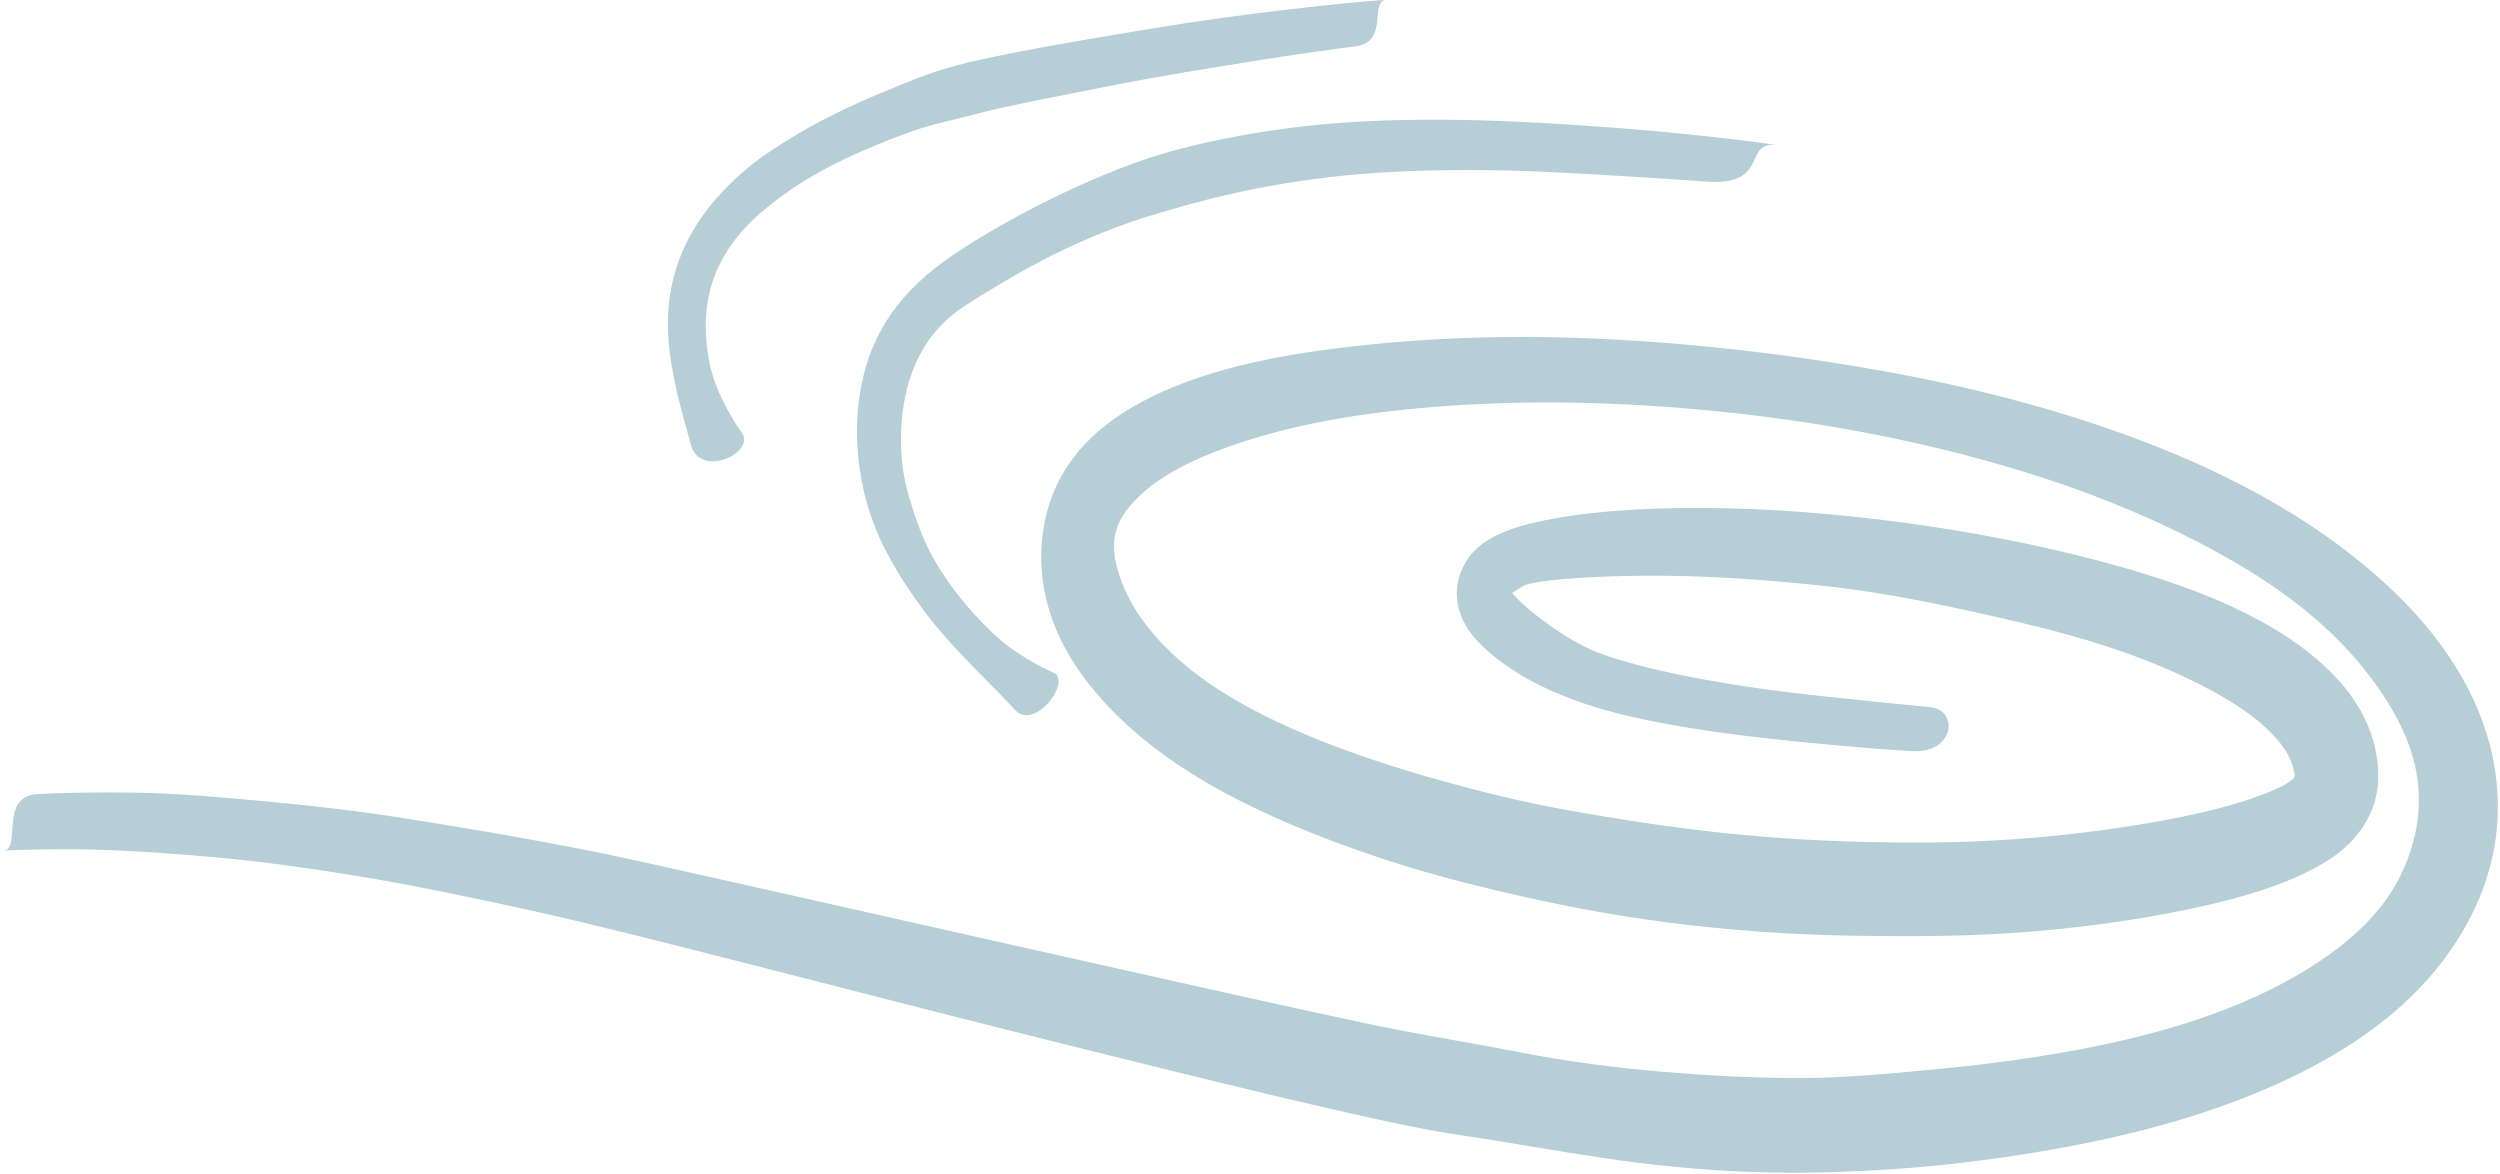 <?xml version="1.0" encoding="UTF-8" standalone="no"?><svg xmlns="http://www.w3.org/2000/svg" xmlns:xlink="http://www.w3.org/1999/xlink" fill="#b6ced6" height="142.1" preserveAspectRatio="xMidYMid meet" version="1" viewBox="958.6 416.4 302.7 142.1" width="302.7" zoomAndPan="magnify"><g><g id="change1_2"><path d="M959.059,519.382C961.125,519.296,965.462,519.148,970.121,519.275C974.78,519.403,979.757,519.757,985.06,520.24C990.363,520.723,995.976,521.519,1000.661,522.273C1005.347,523.027,1008.942,523.713,1012.592,524.453C1016.241,525.193,1019.946,525.98,1023.706,526.822C1027.466,527.663,1031.278,528.564,1042.9,531.498C1054.522,534.431,1071.832,538.942,1085.995,542.465C1100.158,545.988,1111.138,548.697,1118.977,550.495C1126.817,552.292,1131.563,553.296,1136.029,553.938C1140.495,554.581,1146.778,555.733,1152.765,556.619C1158.752,557.505,1164.453,558.049,1169.86,558.269C1175.267,558.488,1180.381,558.457,1188.266,557.926C1196.152,557.396,1206.288,556.007,1215.247,553.923C1224.205,551.839,1231.992,549.048,1238.615,545.537C1245.238,542.026,1250.682,537.756,1254.687,532.327C1258.691,526.897,1260.78,521.126,1261.015,515.234C1261.251,509.342,1259.7,503.568,1256.496,498.07C1253.291,492.572,1248.479,487.402,1241.767,482.411C1235.056,477.421,1226.968,473.202,1217.882,469.757C1208.795,466.313,1198.74,463.564,1187.701,461.528C1176.663,459.493,1164.655,457.983,1152.0,457.406C1139.345,456.828,1128.149,457.513,1118.754,458.795C1109.359,460.076,1101.687,462.228,1095.781,465.653C1089.875,469.078,1085.927,473.88,1084.913,480.624C1083.898,487.368,1086.093,493.724,1090.467,499.259C1094.842,504.794,1101.089,509.554,1109.175,513.58C1117.261,517.606,1127.146,521.065,1136.437,523.397C1145.728,525.729,1153.13,527.135,1160.523,528.088C1167.915,529.041,1175.284,529.572,1182.617,529.688C1189.951,529.805,1197.253,529.823,1205.08,529.155C1212.906,528.486,1220.195,527.317,1226.152,525.927C1232.111,524.538,1236.828,522.867,1240.472,520.572C1244.116,518.277,1246.548,514.69,1246.56,510.495C1246.573,506.299,1244.94,502.447,1242.114,499.184C1239.288,495.922,1235.471,493.162,1230.707,490.749C1225.943,488.337,1220.184,486.274,1212.614,484.275C1205.045,482.276,1196.652,480.665,1188.522,479.606C1180.392,478.548,1172.54,477.947,1164.957,477.903C1157.374,477.86,1150.07,478.367,1144.543,479.635C1139.016,480.902,1136.566,482.798,1135.449,485.753C1134.332,488.708,1135.318,491.709,1137.489,494.015C1139.661,496.321,1142.783,498.407,1146.317,499.982C1149.852,501.557,1153.33,502.6,1157.547,503.495C1161.764,504.389,1166.743,505.15,1172.5,505.798C1178.256,506.447,1184.795,507.03,1190.079,507.346C1195.363,507.662,1195.765,502.283,1192.254,502.021C1192.254,502.021,1185.267,501.341,1179.112,500.68C1172.958,500.02,1167.634,499.222,1163.149,498.34C1158.664,497.458,1155.033,496.499,1152.335,495.517C1149.638,494.536,1146.509,492.417,1144.477,490.804C1142.445,489.19,1141.729,488.206,1141.682,488.23C1141.636,488.254,1141.824,488.078,1142.991,487.373C1144.158,486.668,1150.638,486.159,1157.662,486.106C1164.685,486.053,1171.976,486.533,1179.559,487.353C1187.142,488.173,1194.949,489.832,1203.031,491.732C1211.113,493.632,1216.897,495.581,1221.603,497.679C1226.31,499.777,1229.847,501.863,1232.192,503.852C1234.536,505.841,1235.762,507.601,1236.182,509.114C1236.602,510.627,1236.572,510.462,1235.857,511.012C1235.142,511.561,1232.652,512.773,1228.41,513.962C1224.167,515.151,1218.33,516.282,1210.992,517.191C1203.653,518.1,1196.834,518.437,1189.904,518.415C1182.975,518.393,1176.01,518.112,1169.01,517.434C1162.011,516.755,1154.983,515.679,1147.928,514.413C1140.872,513.148,1130.295,510.423,1121.754,507.319C1113.213,504.214,1106.673,500.76,1102.167,496.985C1097.661,493.211,1094.995,489.279,1093.895,485.291C1092.795,481.303,1093.921,478.873,1096.932,476.118C1099.944,473.364,1105.041,470.959,1112.261,468.945C1119.482,466.932,1128.844,465.603,1140.225,465.223C1151.605,464.844,1163.904,465.638,1175.233,467.257C1186.562,468.877,1196.807,471.272,1205.989,474.264C1215.17,477.257,1223.255,480.925,1230.245,485.1C1237.236,489.276,1242.096,493.784,1245.487,498.226C1248.877,502.669,1250.789,506.821,1251.307,510.752C1251.825,514.684,1251.154,518.572,1249.182,522.551C1247.211,526.529,1243.763,529.992,1238.933,533.135C1234.103,536.277,1228.026,538.988,1220.62,541.086C1213.214,543.183,1204.516,544.713,1194.5,545.715C1184.484,546.718,1180.029,546.97,1175.229,546.928C1170.429,546.887,1165.282,546.633,1159.783,546.162C1154.284,545.691,1148.44,544.958,1142.233,543.741C1136.025,542.525,1133.557,542.202,1127.982,541.117C1122.408,540.033,1113.578,538.06,1101.511,535.375C1089.444,532.691,1074.163,529.234,1055.647,525.072C1037.131,520.911,1033.158,520.017,1029.275,519.263C1025.392,518.51,1021.566,517.806,1017.795,517.157C1014.023,516.509,1010.307,515.915,1006.638,515.329C1002.968,514.743,996.974,514.002,991.283,513.475C985.591,512.948,980.221,512.461,975.144,512.374C970.067,512.288,965.298,512.413,962.985,512.563C958.551,512.88,961.181,519.216,959.059,519.382 Z"/></g><g id="change1_3"><path d="M1173.777,433.958C1169.409,433.323,1161.133,432.385,1153.561,431.828C1145.99,431.271,1139.132,430.907,1132.973,430.893C1126.813,430.878,1121.343,431.117,1116.253,431.716C1111.164,432.316,1106.085,433.217,1101.209,434.498C1096.333,435.779,1091.768,437.695,1087.361,439.763C1082.954,441.831,1078.755,444.212,1075.381,446.356C1072.007,448.5,1069.389,450.682,1067.329,453.282C1065.269,455.882,1063.821,458.902,1063.051,462.298C1062.28,465.695,1062.127,469.417,1062.713,473.339C1063.299,477.261,1064.554,480.841,1066.437,484.18C1068.319,487.52,1070.584,490.738,1073.316,493.817C1076.048,496.896,1079.227,499.877,1081.514,502.365C1083.801,504.852,1088.107,499.303,1086.372,497.957C1086.372,497.957,1082.275,496.203,1079.357,493.556C1076.44,490.909,1074.106,488.056,1072.263,485.097C1070.419,482.138,1069.324,478.963,1068.475,475.849C1067.625,472.736,1067.511,469.412,1067.871,466.438C1068.231,463.465,1069.051,460.939,1070.286,458.793C1071.52,456.647,1073.224,454.842,1075.573,453.332C1077.921,451.821,1081.832,449.398,1085.854,447.384C1089.876,445.371,1094.079,443.639,1098.512,442.316C1102.945,440.994,1107.525,439.781,1112.346,438.923C1117.166,438.066,1121.869,437.477,1127.324,437.205C1132.778,436.933,1138.992,436.886,1145.949,437.219C1152.907,437.552,1160.615,438.058,1164.713,438.351C1173.171,439.153,1169.416,433.449,1173.777,433.958 Z"/></g><g id="change1_1"><path d="M1126.447,416.376C1124.313,416.495,1119.743,416.955,1114.698,417.533C1109.654,418.111,1104.138,418.857,1098.162,419.841C1092.186,420.825,1085.725,421.913,1080.783,422.897C1075.842,423.881,1072.781,424.646,1069.847,425.807C1066.914,426.967,1063.987,428.132,1061.127,429.488C1058.267,430.844,1055.447,432.33,1051.923,434.669C1048.399,437.008,1044.876,440.346,1042.583,444.201C1040.291,448.057,1039.258,452.337,1039.501,456.93C1039.743,461.524,1041.182,466.393,1042.272,470.3C1043.362,474.206,1049.636,471.454,1048.58,469.044C1048.58,469.044,1045.475,464.81,1044.592,460.715C1043.71,456.62,1043.916,453.012,1045.123,449.809C1046.331,446.606,1048.615,443.738,1052.019,441.081C1055.424,438.425,1058.012,437.062,1060.694,435.748C1063.377,434.434,1066.128,433.342,1068.894,432.344C1071.66,431.346,1074.561,430.822,1077.376,430.054C1080.191,429.285,1086.879,428.004,1093.089,426.782C1099.299,425.561,1105.054,424.659,1110.312,423.81C1115.569,422.961,1120.35,422.304,1122.566,422.035C1126.883,421.589,1124.346,416.552,1126.447,416.376 Z"/></g></g></svg>
